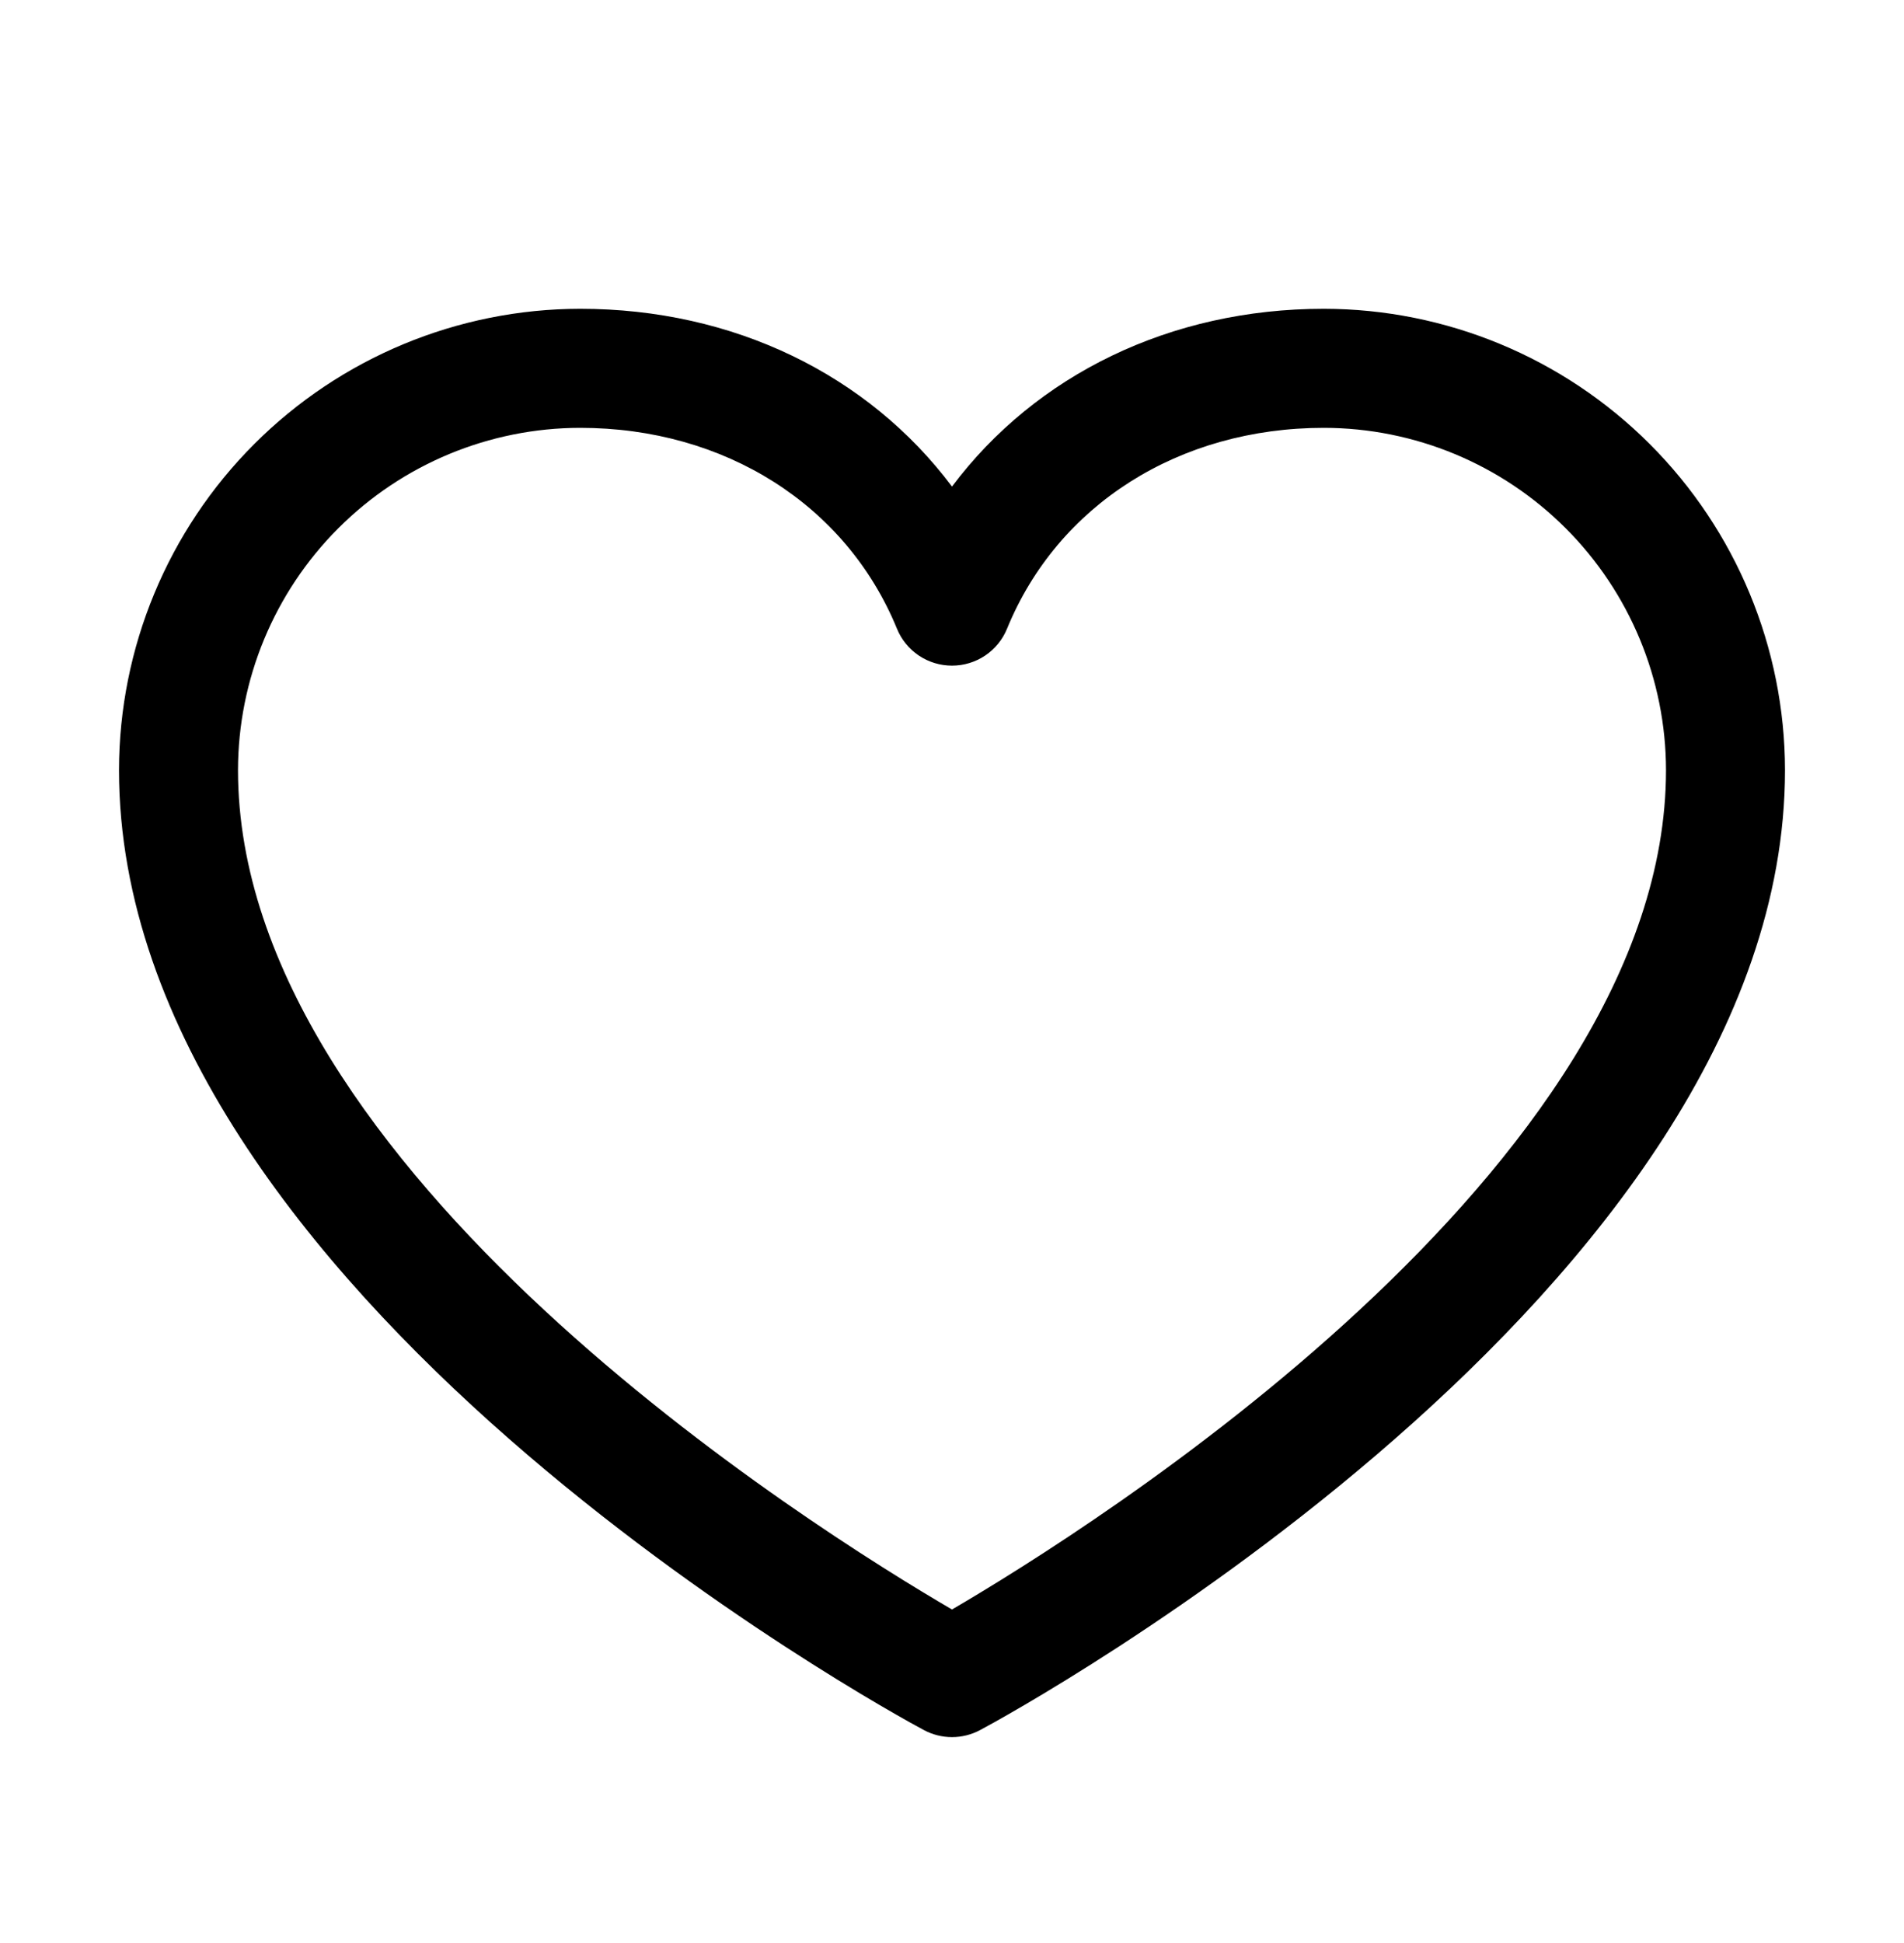 <svg width="50" height="51" viewBox="0 0 50 51" fill="none" xmlns="http://www.w3.org/2000/svg">
<path d="M34.766 8.105C30.732 8.105 27.201 9.839 25 12.771C22.799 9.839 19.268 8.105 15.234 8.105C12.024 8.109 8.946 9.386 6.676 11.656C4.406 13.926 3.129 17.004 3.125 20.214C3.125 33.886 23.396 44.953 24.26 45.41C24.487 45.532 24.742 45.596 25 45.596C25.258 45.596 25.513 45.532 25.74 45.41C26.604 44.953 46.875 33.886 46.875 20.214C46.871 17.004 45.594 13.926 43.324 11.656C41.054 9.386 37.976 8.109 34.766 8.105ZM25 42.246C21.434 40.167 6.25 30.701 6.25 20.214C6.253 17.832 7.201 15.549 8.885 13.865C10.569 12.181 12.852 11.233 15.234 11.23C19.033 11.23 22.223 13.253 23.555 16.503C23.672 16.79 23.873 17.035 24.13 17.208C24.387 17.38 24.69 17.472 25 17.472C25.31 17.472 25.613 17.38 25.87 17.208C26.127 17.035 26.328 16.79 26.445 16.503C27.777 13.248 30.967 11.23 34.766 11.23C37.148 11.233 39.431 12.181 41.115 13.865C42.799 15.549 43.747 17.832 43.75 20.214C43.75 30.685 28.562 40.166 25 42.246Z" fill="black"/>
</svg>
